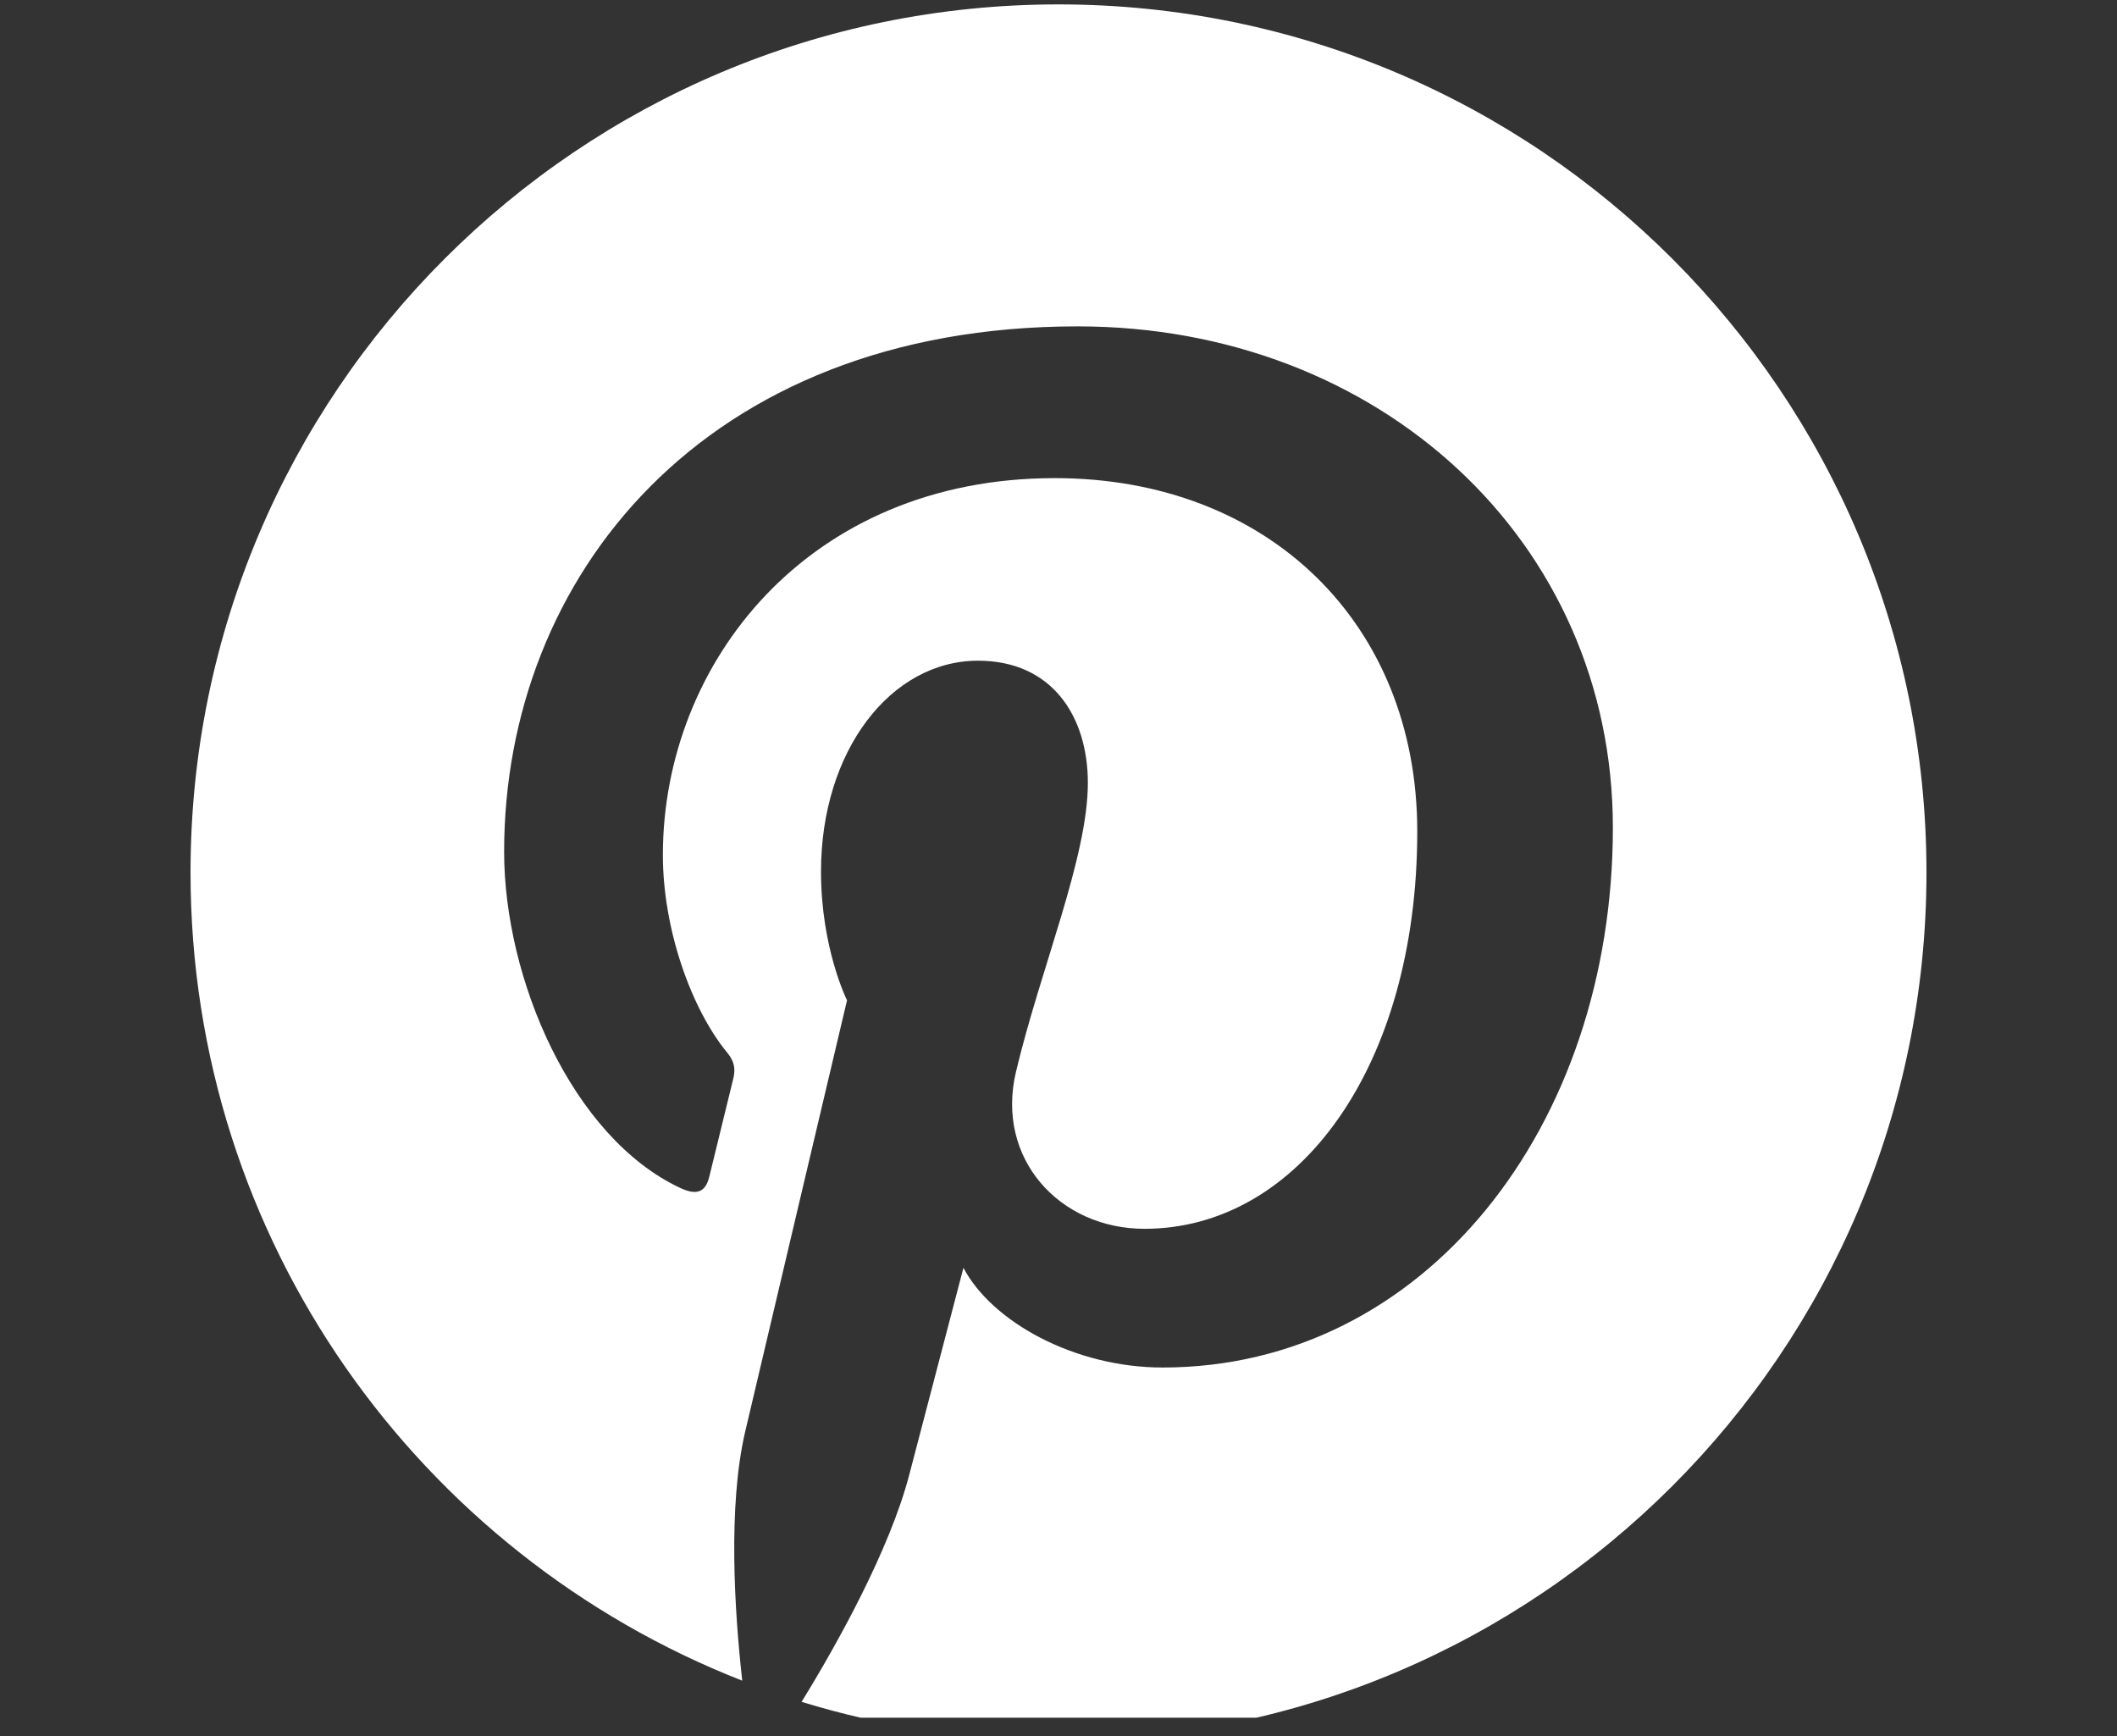<svg xmlns="http://www.w3.org/2000/svg" xmlns:xlink="http://www.w3.org/1999/xlink" width="50" zoomAndPan="magnify" viewBox="0 0 37.5 30.75" height="41" preserveAspectRatio="xMidYMid meet" version="1.0"><rect x="0" y="0" width="37.5" height="30.75" fill="#333333" stroke="none"/><defs><clipPath id="id1"><path d="M 3.375 0.078 L 34.125 0.078 L 34.125 30.426 L 3.375 30.426 Z M 3.375 0.078 " clip-rule="nonzero"/></clipPath></defs><g clip-path="url(#id1)"><path fill="#ffffff" d="M 18.75 0.078 C 10.258 0.078 3.375 6.961 3.375 15.453 C 3.375 21.969 7.43 27.531 13.148 29.77 C 13.012 28.555 12.891 26.688 13.199 25.363 C 13.48 24.164 15.004 17.719 15.004 17.719 C 15.004 17.719 14.543 16.797 14.543 15.438 C 14.543 13.297 15.781 11.703 17.324 11.703 C 18.637 11.703 19.27 12.691 19.27 13.867 C 19.27 15.188 18.43 17.16 17.996 18.988 C 17.633 20.52 18.766 21.766 20.273 21.766 C 23.004 21.766 25.105 18.883 25.105 14.727 C 25.105 11.043 22.461 8.469 18.684 8.469 C 14.309 8.469 11.742 11.75 11.742 15.145 C 11.742 16.465 12.25 17.883 12.887 18.652 C 13.012 18.805 13.027 18.938 12.992 19.094 C 12.875 19.578 12.617 20.621 12.566 20.836 C 12.5 21.117 12.344 21.18 12.051 21.043 C 10.133 20.145 8.93 17.34 8.93 15.086 C 8.93 10.234 12.457 5.781 19.09 5.781 C 24.426 5.781 28.57 9.582 28.57 14.66 C 28.57 19.961 25.23 24.223 20.594 24.223 C 19.035 24.223 17.57 23.414 17.066 22.457 C 17.066 22.457 16.297 25.395 16.109 26.113 C 15.762 27.449 14.828 29.125 14.199 30.145 C 15.637 30.586 17.164 30.828 18.75 30.828 C 27.238 30.828 34.125 23.945 34.125 15.453 C 34.125 6.965 27.242 0.078 18.75 0.078 Z M 18.75 0.078 " fill-opacity="1" fill-rule="nonzero"/></g></svg>